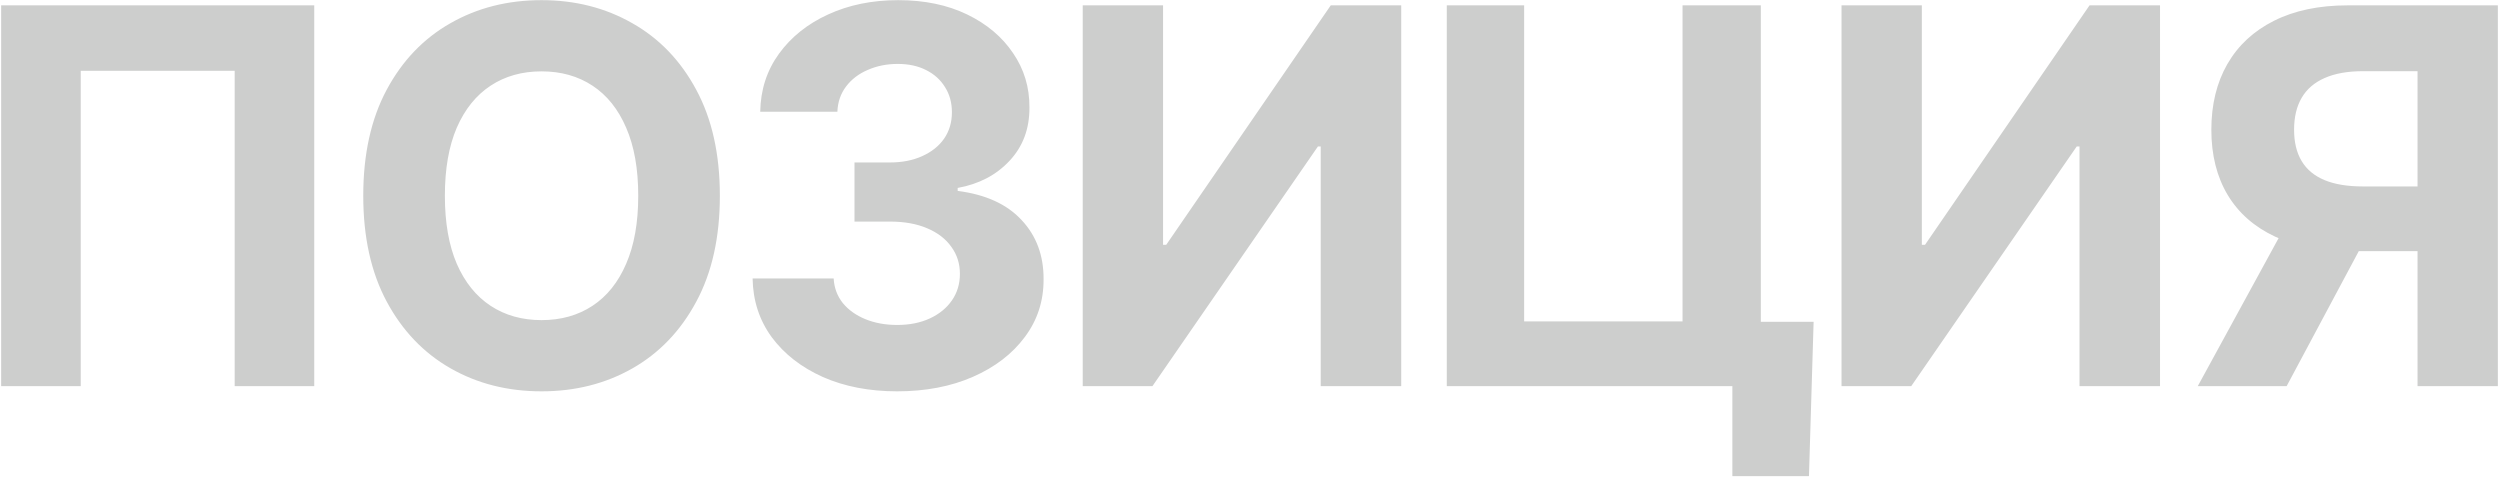 <svg xmlns="http://www.w3.org/2000/svg" width="764" height="146" viewBox="0 0 764 146" fill="none"><path d="M96.034 1.636V118H71.716V21.636H24.671V118H0.352V1.636H96.034ZM219.989 59.818C219.989 72.508 217.584 83.303 212.773 92.204C208.001 101.106 201.485 107.905 193.228 112.602C185.008 117.261 175.766 119.591 165.501 119.591C155.16 119.591 145.879 117.242 137.66 112.545C129.44 107.848 122.944 101.049 118.171 92.148C113.398 83.246 111.012 72.47 111.012 59.818C111.012 47.129 113.398 36.333 118.171 27.432C122.944 18.53 129.44 11.75 137.66 7.091C145.879 2.394 155.16 0.045 165.501 0.045C175.766 0.045 185.008 2.394 193.228 7.091C201.485 11.75 208.001 18.53 212.773 27.432C217.584 36.333 219.989 47.129 219.989 59.818ZM195.046 59.818C195.046 51.599 193.815 44.667 191.353 39.023C188.929 33.379 185.501 29.099 181.069 26.182C176.637 23.265 171.448 21.807 165.501 21.807C159.554 21.807 154.364 23.265 149.932 26.182C145.501 29.099 142.054 33.379 139.591 39.023C137.167 44.667 135.955 51.599 135.955 59.818C135.955 68.038 137.167 74.97 139.591 80.614C142.054 86.258 145.501 90.538 149.932 93.454C154.364 96.371 159.554 97.829 165.501 97.829C171.448 97.829 176.637 96.371 181.069 93.454C185.501 90.538 188.929 86.258 191.353 80.614C193.815 74.97 195.046 68.038 195.046 59.818ZM274.143 119.591C265.658 119.591 258.102 118.133 251.473 115.216C244.882 112.261 239.673 108.208 235.848 103.057C232.06 97.867 230.109 91.883 229.995 85.102H254.768C254.92 87.943 255.848 90.443 257.552 92.602C259.295 94.724 261.605 96.371 264.484 97.546C267.363 98.72 270.602 99.307 274.2 99.307C277.95 99.307 281.264 98.644 284.143 97.318C287.022 95.992 289.276 94.155 290.905 91.807C292.533 89.458 293.348 86.75 293.348 83.682C293.348 80.576 292.477 77.829 290.734 75.443C289.03 73.019 286.567 71.125 283.348 69.761C280.166 68.398 276.378 67.716 271.984 67.716H261.132V49.648H271.984C275.696 49.648 278.973 49.004 281.814 47.716C284.692 46.428 286.927 44.648 288.518 42.375C290.109 40.064 290.905 37.375 290.905 34.307C290.905 31.39 290.204 28.833 288.802 26.636C287.439 24.401 285.507 22.659 283.007 21.409C280.545 20.159 277.666 19.534 274.37 19.534C271.037 19.534 267.988 20.14 265.223 21.352C262.458 22.526 260.242 24.212 258.575 26.409C256.908 28.606 256.018 31.182 255.905 34.136H232.325C232.439 27.432 234.352 21.523 238.064 16.409C241.776 11.296 246.776 7.299 253.064 4.42C259.389 1.504 266.53 0.045 274.484 0.045C282.514 0.045 289.541 1.504 295.564 4.42C301.586 7.337 306.264 11.277 309.598 16.239C312.969 21.163 314.636 26.693 314.598 32.83C314.636 39.345 312.609 44.78 308.518 49.136C304.465 53.492 299.181 56.258 292.666 57.432V58.341C301.227 59.439 307.742 62.413 312.211 67.261C316.719 72.072 318.954 78.095 318.916 85.329C318.954 91.958 317.041 97.849 313.177 103C309.352 108.152 304.067 112.205 297.325 115.159C290.583 118.114 282.855 119.591 274.143 119.591ZM330.882 1.636H355.428V74.818H356.394L406.678 1.636H428.212V118H403.61V44.761H402.757L352.189 118H330.882V1.636ZM554.241 98.341L552.82 145.5H529.411V118H521.23V98.341H554.241ZM442.139 118V1.636H465.775V98.227H514.184V1.636H538.105V118H442.139ZM562.77 1.636H587.315V74.818H588.281L638.565 1.636H660.099V118H635.497V44.761H634.645L584.077 118H562.77V1.636ZM763.344 118H738.799V21.75H722.208C717.473 21.75 713.534 22.451 710.39 23.852C707.284 25.216 704.954 27.224 703.401 29.875C701.848 32.526 701.072 35.784 701.072 39.648C701.072 43.474 701.848 46.674 703.401 49.25C704.954 51.826 707.284 53.758 710.39 55.045C713.496 56.333 717.397 56.977 722.094 56.977H748.799V76.75H718.117C709.216 76.75 701.602 75.273 695.276 72.318C688.95 69.364 684.121 65.121 680.787 59.591C677.454 54.023 675.787 47.375 675.787 39.648C675.787 31.958 677.416 25.273 680.674 19.591C683.969 13.871 688.723 9.458 694.935 6.352C701.185 3.208 708.704 1.636 717.492 1.636H763.344V118ZM700.56 65.046H727.094L698.799 118H671.64L700.56 65.046Z" fill="#CDCECD"></path></svg>